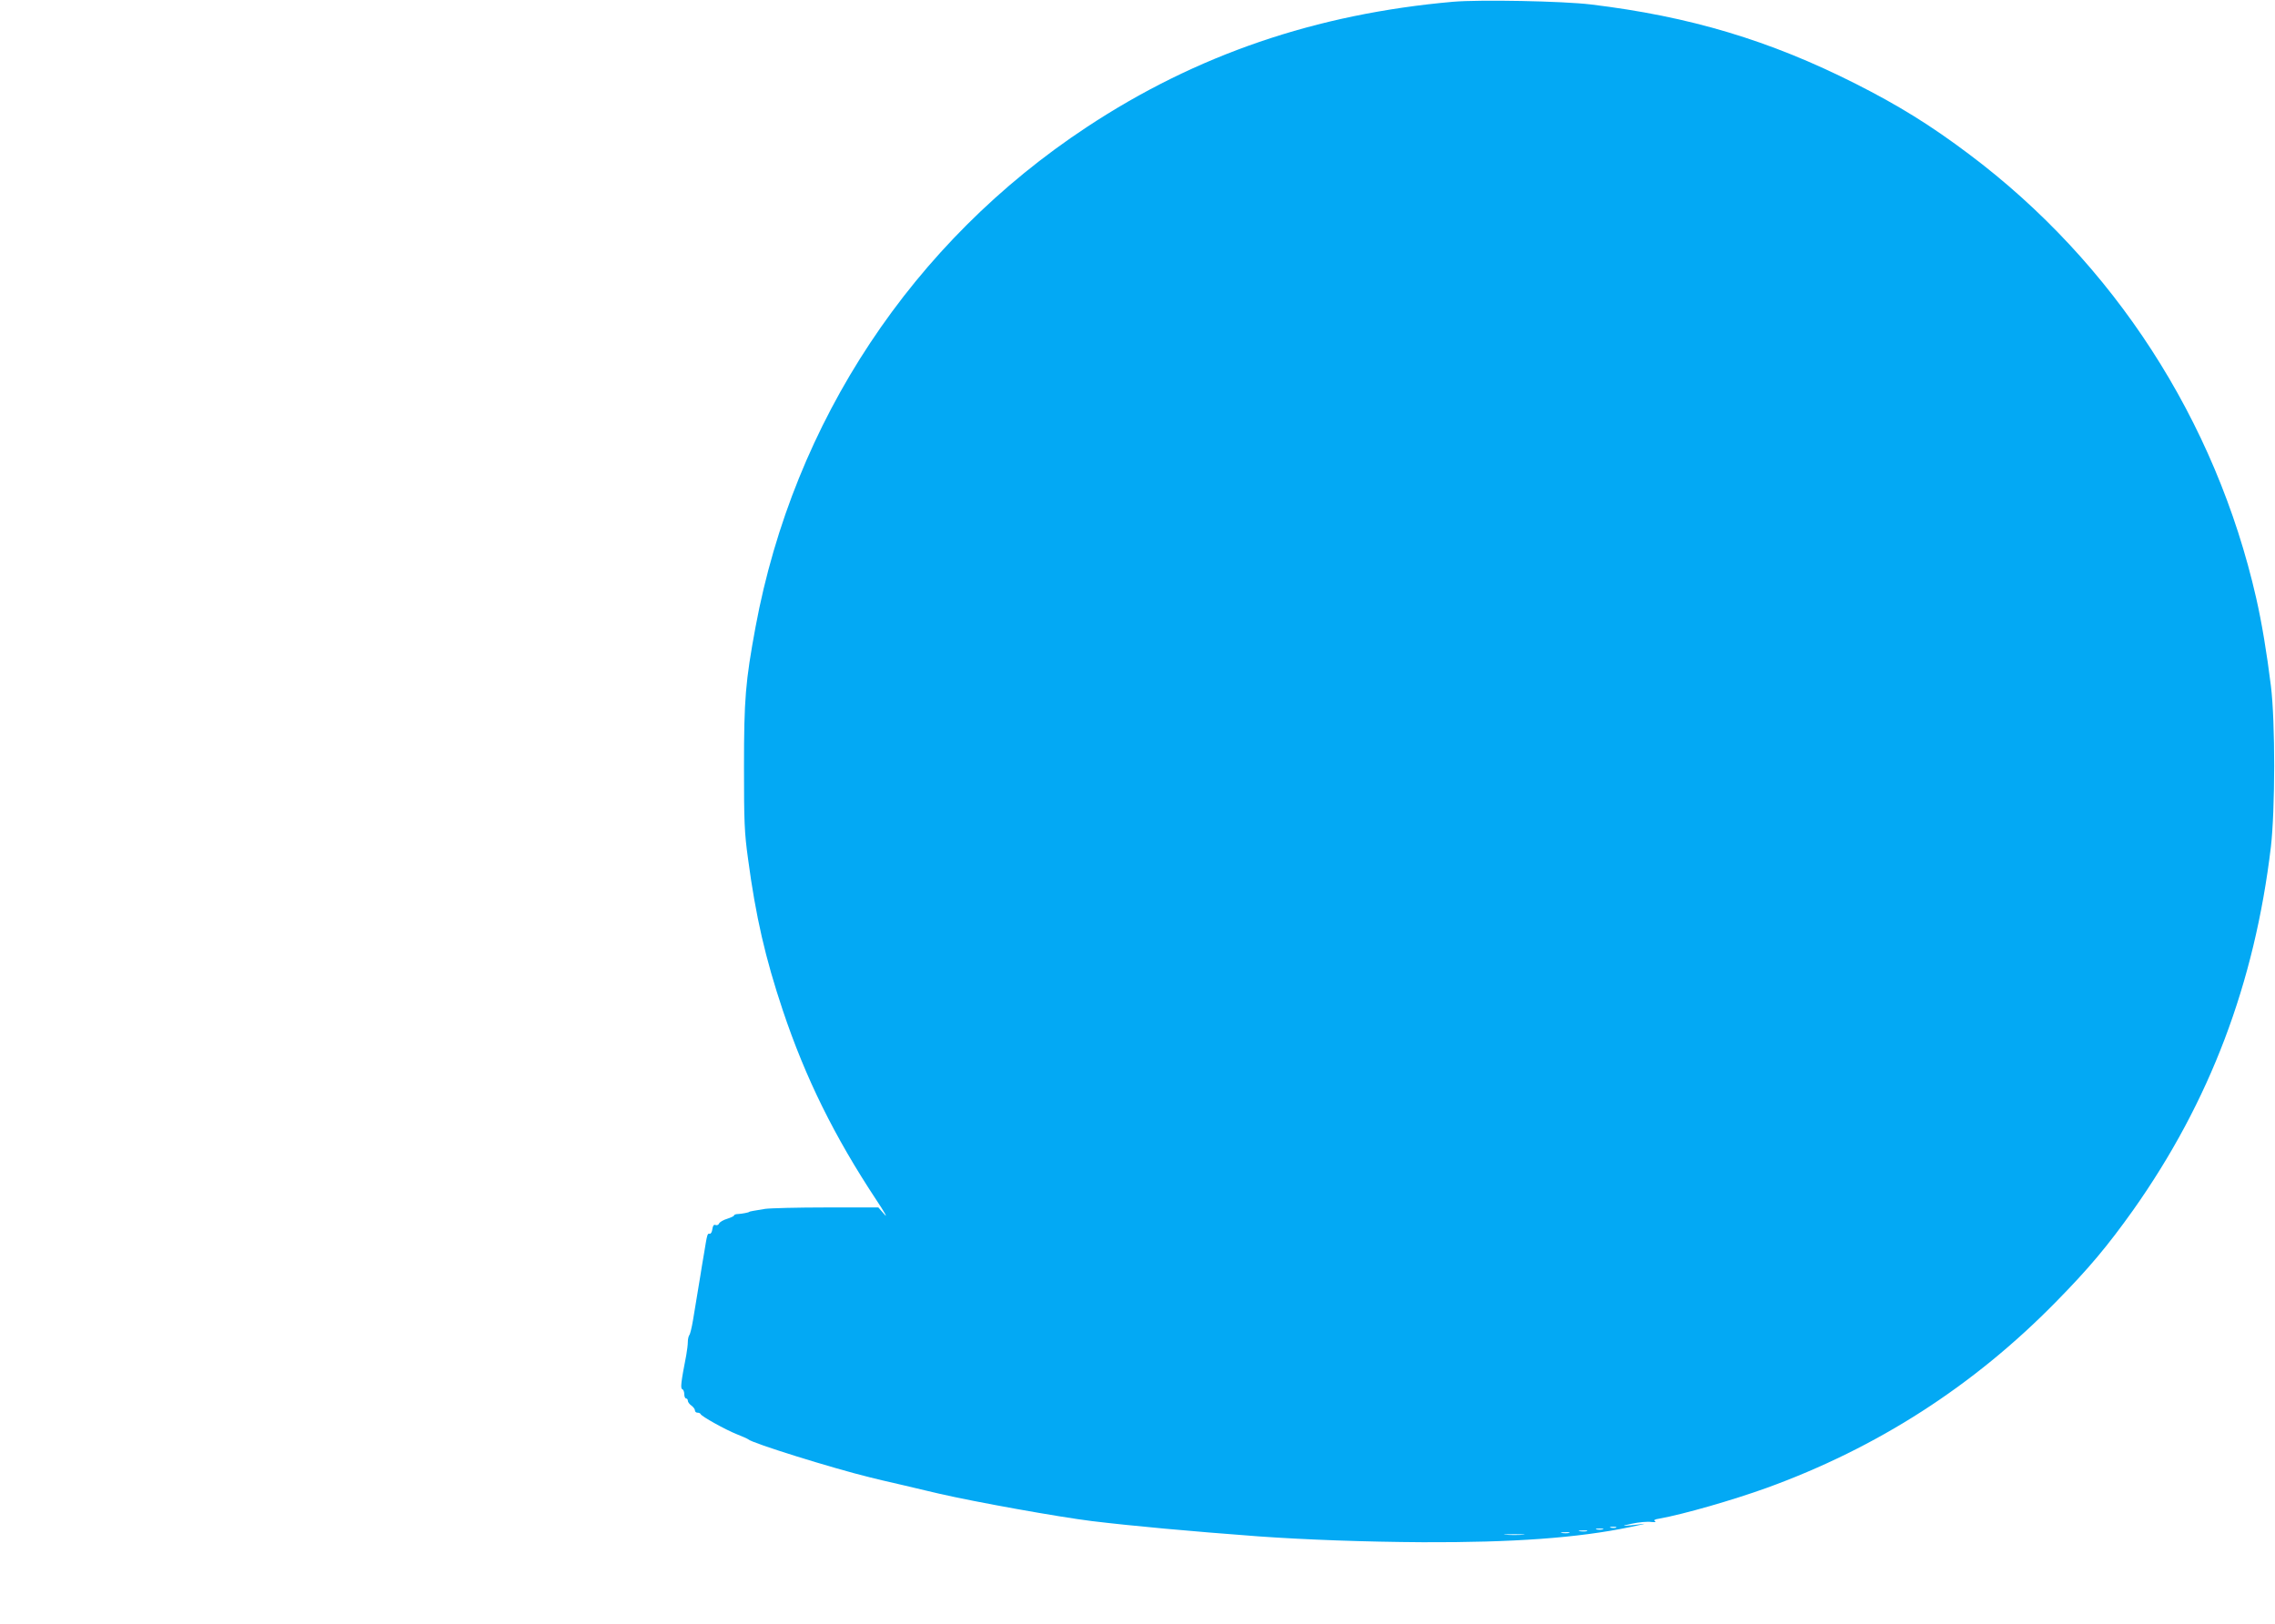 <?xml version="1.0" standalone="no"?>
<!DOCTYPE svg PUBLIC "-//W3C//DTD SVG 20010904//EN"
 "http://www.w3.org/TR/2001/REC-SVG-20010904/DTD/svg10.dtd">
<svg version="1.0" xmlns="http://www.w3.org/2000/svg"
 width="1280pt" height="914pt" viewBox="0 0 1280 914"
 preserveAspectRatio="xMidYMid meet">
<g transform="translate(0,914) scale(0.1,-0.1)"
fill="#03a9f4" stroke="none">
<path d="M8175 9130 c-770 -68 -1444 -298 -2060 -705 -981 -647 -1649 -1656
-1864 -2813 -57 -308 -65 -406 -65 -787 0 -309 2 -370 23 -520 43 -322 97
-557 195 -850 128 -382 290 -710 528 -1070 44 -66 64 -102 45 -80 l-35 40
-293 0 c-162 0 -316 -4 -344 -8 -63 -10 -90 -15 -90 -17 0 -3 -41 -11 -62 -12
-13 0 -23 -4 -23 -8 0 -4 -18 -12 -39 -19 -21 -6 -41 -18 -45 -26 -3 -8 -12
-12 -20 -9 -10 4 -15 -3 -18 -23 -2 -16 -8 -27 -15 -26 -13 3 -14 -1 -32 -112
-7 -38 -16 -96 -21 -127 -10 -59 -19 -115 -41 -248 -7 -41 -16 -79 -21 -84 -4
-6 -8 -22 -8 -37 0 -15 -4 -49 -9 -76 -29 -149 -34 -187 -22 -191 6 -2 11 -15
11 -28 0 -13 5 -24 10 -24 6 0 10 -6 10 -13 0 -7 9 -19 20 -27 11 -8 20 -20
20 -27 0 -7 6 -13 14 -13 8 0 16 -3 18 -8 5 -13 140 -88 203 -113 33 -13 62
-26 65 -29 20 -21 476 -163 685 -214 41 -10 76 -19 195 -46 74 -18 162 -38
195 -46 204 -47 671 -131 858 -154 232 -28 549 -57 937 -86 265 -19 601 -31
925 -33 506 -2 872 24 1165 85 63 13 97 21 75 18 -115 -14 -139 -14 -65 1 41
9 91 13 110 10 21 -2 30 -1 22 4 -10 6 -2 11 25 15 138 25 412 104 601 172
624 226 1165 574 1628 1046 187 190 292 316 436 518 431 610 683 1274 775
2045 24 210 25 700 0 905 -23 184 -51 355 -83 495 -228 1001 -801 1886 -1615
2497 -218 164 -396 274 -639 397 -483 244 -933 379 -1490 446 -157 19 -624 28
-775 15z m918 -8587 c-7 -2 -21 -2 -30 0 -10 3 -4 5 12 5 17 0 24 -2 18 -5z
m-75 -10 c-10 -2 -26 -2 -35 0 -10 3 -2 5 17 5 19 0 27 -2 18 -5z m-90 -10
c-10 -2 -28 -2 -40 0 -13 2 -5 4 17 4 22 1 32 -1 23 -4z m-100 -10 c-10 -2
-28 -2 -40 0 -13 2 -5 4 17 4 22 1 32 -1 23 -4z m-260 -10 c-27 -2 -69 -2 -95
0 -27 2 -5 3 47 3 52 0 74 -1 48 -3z"/>
</g>
</svg>
